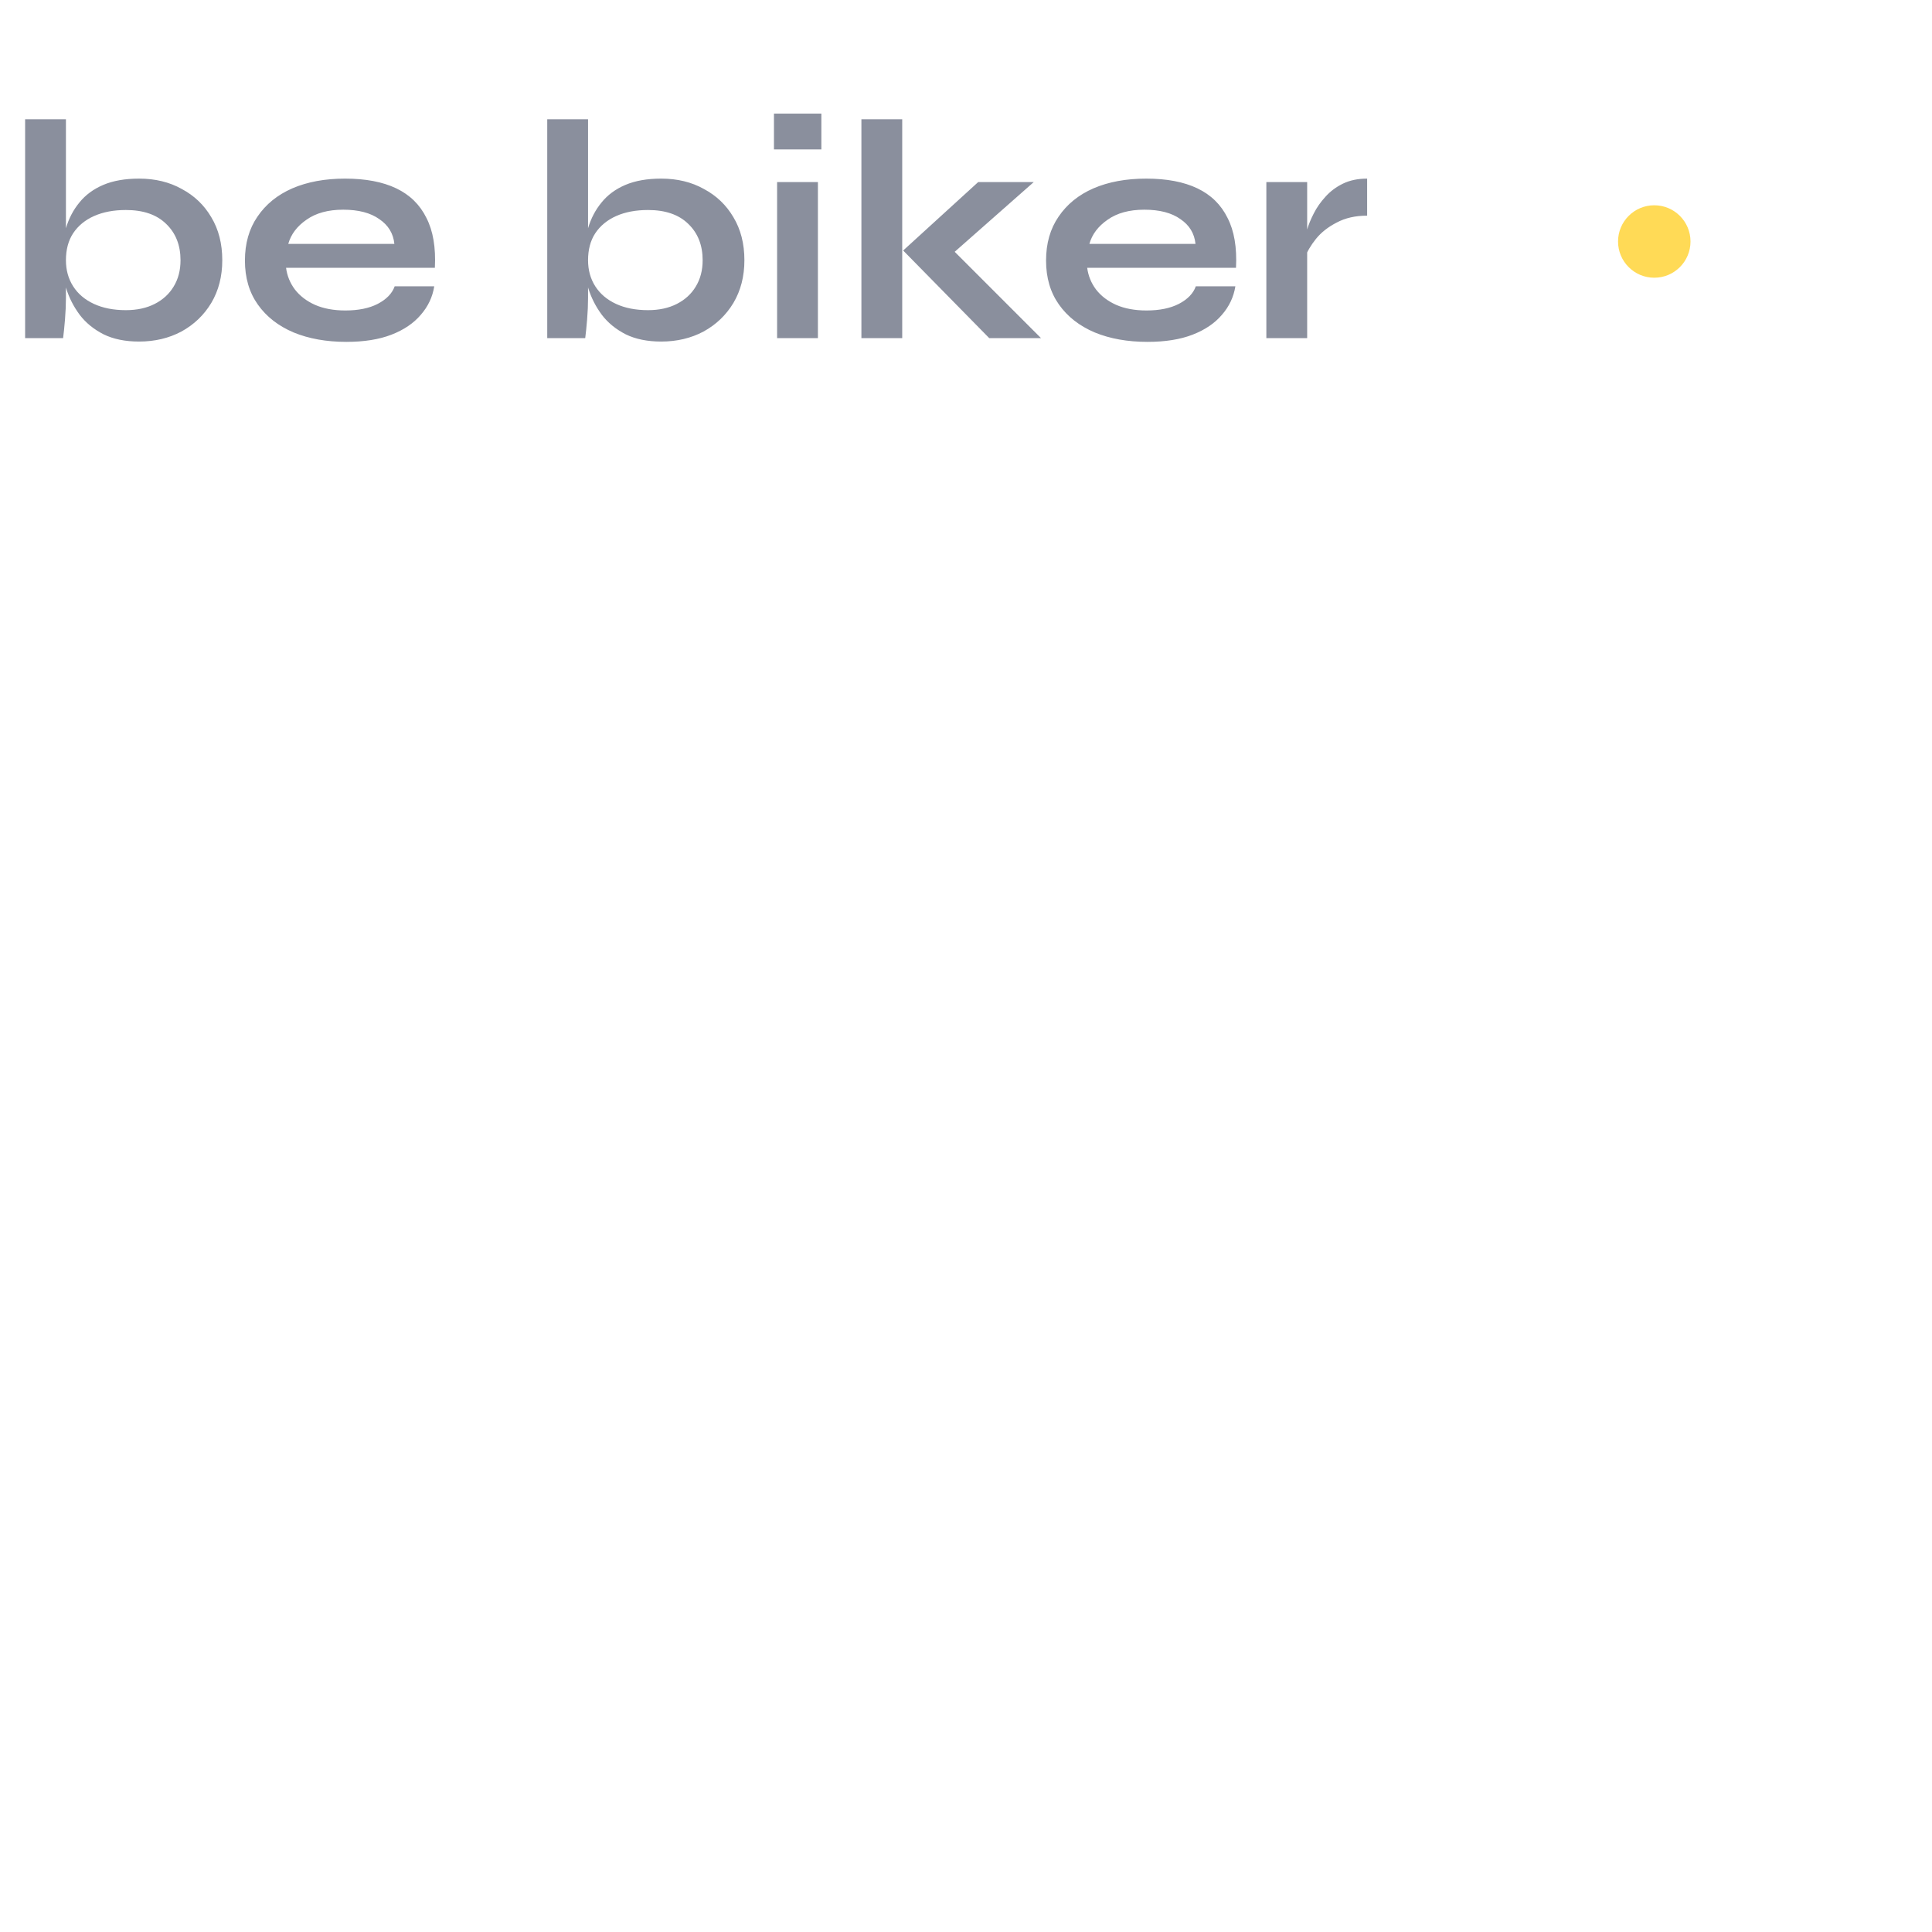 <svg width="80" height="80" viewBox="0 0 80 80" fill="none" xmlns="http://www.w3.org/2000/svg">
<path d="M5.759 14.143C5.187 14.143 4.697 14.043 4.29 13.844C3.883 13.636 3.553 13.367 3.302 13.038C3.051 12.7 2.864 12.336 2.743 11.946C2.622 11.547 2.561 11.157 2.561 10.776C2.561 10.299 2.617 9.857 2.73 9.45C2.851 9.043 3.038 8.687 3.289 8.384C3.54 8.072 3.87 7.829 4.277 7.656C4.684 7.483 5.178 7.396 5.759 7.396C6.426 7.396 7.016 7.539 7.527 7.825C8.047 8.102 8.454 8.492 8.749 8.995C9.052 9.498 9.204 10.091 9.204 10.776C9.204 11.443 9.052 12.033 8.749 12.544C8.446 13.047 8.034 13.441 7.514 13.727C6.994 14.004 6.409 14.143 5.759 14.143ZM5.213 12.843C5.672 12.843 6.071 12.756 6.409 12.583C6.747 12.41 7.007 12.171 7.189 11.868C7.38 11.556 7.475 11.192 7.475 10.776C7.475 10.152 7.276 9.649 6.877 9.268C6.487 8.887 5.932 8.696 5.213 8.696C4.71 8.696 4.273 8.778 3.9 8.943C3.527 9.108 3.237 9.346 3.029 9.658C2.83 9.961 2.73 10.334 2.73 10.776C2.73 11.183 2.83 11.543 3.029 11.855C3.228 12.167 3.514 12.41 3.887 12.583C4.26 12.756 4.702 12.843 5.213 12.843ZM2.73 4.939V12.336C2.73 12.613 2.717 12.912 2.691 13.233C2.665 13.545 2.639 13.801 2.613 14H1.04V4.939H2.73ZM16.343 11.855H17.981C17.912 12.297 17.725 12.691 17.422 13.038C17.127 13.385 16.724 13.658 16.213 13.857C15.701 14.056 15.078 14.156 14.341 14.156C13.518 14.156 12.79 14.026 12.157 13.766C11.524 13.497 11.03 13.112 10.675 12.609C10.319 12.106 10.142 11.5 10.142 10.789C10.142 10.078 10.315 9.472 10.662 8.969C11.008 8.458 11.489 8.068 12.105 7.799C12.729 7.53 13.457 7.396 14.289 7.396C15.138 7.396 15.845 7.53 16.408 7.799C16.971 8.068 17.387 8.475 17.656 9.021C17.933 9.558 18.05 10.247 18.007 11.088H11.845C11.888 11.417 12.009 11.716 12.209 11.985C12.417 12.254 12.694 12.466 13.041 12.622C13.396 12.778 13.816 12.856 14.302 12.856C14.839 12.856 15.286 12.765 15.641 12.583C16.005 12.392 16.239 12.15 16.343 11.855ZM14.211 8.683C13.587 8.683 13.08 8.822 12.69 9.099C12.3 9.368 12.049 9.701 11.936 10.1H16.33C16.287 9.667 16.078 9.324 15.706 9.073C15.342 8.813 14.844 8.683 14.211 8.683ZM27.379 14.143C26.807 14.143 26.317 14.043 25.91 13.844C25.503 13.636 25.174 13.367 24.922 13.038C24.671 12.7 24.485 12.336 24.363 11.946C24.242 11.547 24.181 11.157 24.181 10.776C24.181 10.299 24.238 9.857 24.35 9.45C24.471 9.043 24.658 8.687 24.909 8.384C25.16 8.072 25.49 7.829 25.897 7.656C26.305 7.483 26.799 7.396 27.379 7.396C28.047 7.396 28.636 7.539 29.147 7.825C29.667 8.102 30.075 8.492 30.369 8.995C30.672 9.498 30.824 10.091 30.824 10.776C30.824 11.443 30.672 12.033 30.369 12.544C30.066 13.047 29.654 13.441 29.134 13.727C28.614 14.004 28.029 14.143 27.379 14.143ZM26.833 12.843C27.293 12.843 27.691 12.756 28.029 12.583C28.367 12.41 28.627 12.171 28.809 11.868C29 11.556 29.095 11.192 29.095 10.776C29.095 10.152 28.896 9.649 28.497 9.268C28.107 8.887 27.552 8.696 26.833 8.696C26.331 8.696 25.893 8.778 25.52 8.943C25.148 9.108 24.857 9.346 24.649 9.658C24.45 9.961 24.35 10.334 24.35 10.776C24.35 11.183 24.45 11.543 24.649 11.855C24.849 12.167 25.134 12.41 25.507 12.583C25.88 12.756 26.322 12.843 26.833 12.843ZM24.35 4.939V12.336C24.35 12.613 24.337 12.912 24.311 13.233C24.285 13.545 24.259 13.801 24.233 14H22.66V4.939H24.35ZM34.011 4.705V6.187H32.048V4.705H34.011ZM32.178 7.539H33.868V14H32.178V7.539ZM35.669 4.939H37.359V14H35.669V4.939ZM42.806 7.539L38.959 10.932L38.998 9.892L43.105 14H40.961L37.398 10.373L40.505 7.539H42.806ZM49.516 11.855H51.154C51.084 12.297 50.898 12.691 50.595 13.038C50.3 13.385 49.897 13.658 49.386 13.857C48.874 14.056 48.25 14.156 47.514 14.156C46.69 14.156 45.962 14.026 45.33 13.766C44.697 13.497 44.203 13.112 43.848 12.609C43.492 12.106 43.315 11.5 43.315 10.789C43.315 10.078 43.488 9.472 43.835 8.969C44.181 8.458 44.662 8.068 45.278 7.799C45.902 7.53 46.63 7.396 47.462 7.396C48.311 7.396 49.017 7.53 49.581 7.799C50.144 8.068 50.56 8.475 50.829 9.021C51.106 9.558 51.223 10.247 51.18 11.088H45.018C45.061 11.417 45.182 11.716 45.382 11.985C45.59 12.254 45.867 12.466 46.214 12.622C46.569 12.778 46.989 12.856 47.475 12.856C48.012 12.856 48.458 12.765 48.814 12.583C49.178 12.392 49.412 12.15 49.516 11.855ZM47.384 8.683C46.76 8.683 46.253 8.822 45.863 9.099C45.473 9.368 45.221 9.701 45.109 10.1H49.503C49.459 9.667 49.251 9.324 48.879 9.073C48.515 8.813 48.016 8.683 47.384 8.683ZM52.437 7.539H54.127V14H52.437V7.539ZM56.61 8.93C56.125 8.93 55.705 9.025 55.349 9.216C54.994 9.398 54.708 9.623 54.491 9.892C54.275 10.161 54.123 10.421 54.036 10.672L54.023 9.957C54.032 9.853 54.067 9.701 54.127 9.502C54.188 9.294 54.279 9.073 54.4 8.839C54.522 8.596 54.682 8.367 54.881 8.15C55.081 7.925 55.323 7.743 55.609 7.604C55.895 7.465 56.229 7.396 56.61 7.396V8.93Z" fill="#8A8F9D"/>
<circle cx="68.5" cy="10" r="1.5" fill="#FFDA56"/>
</svg>
